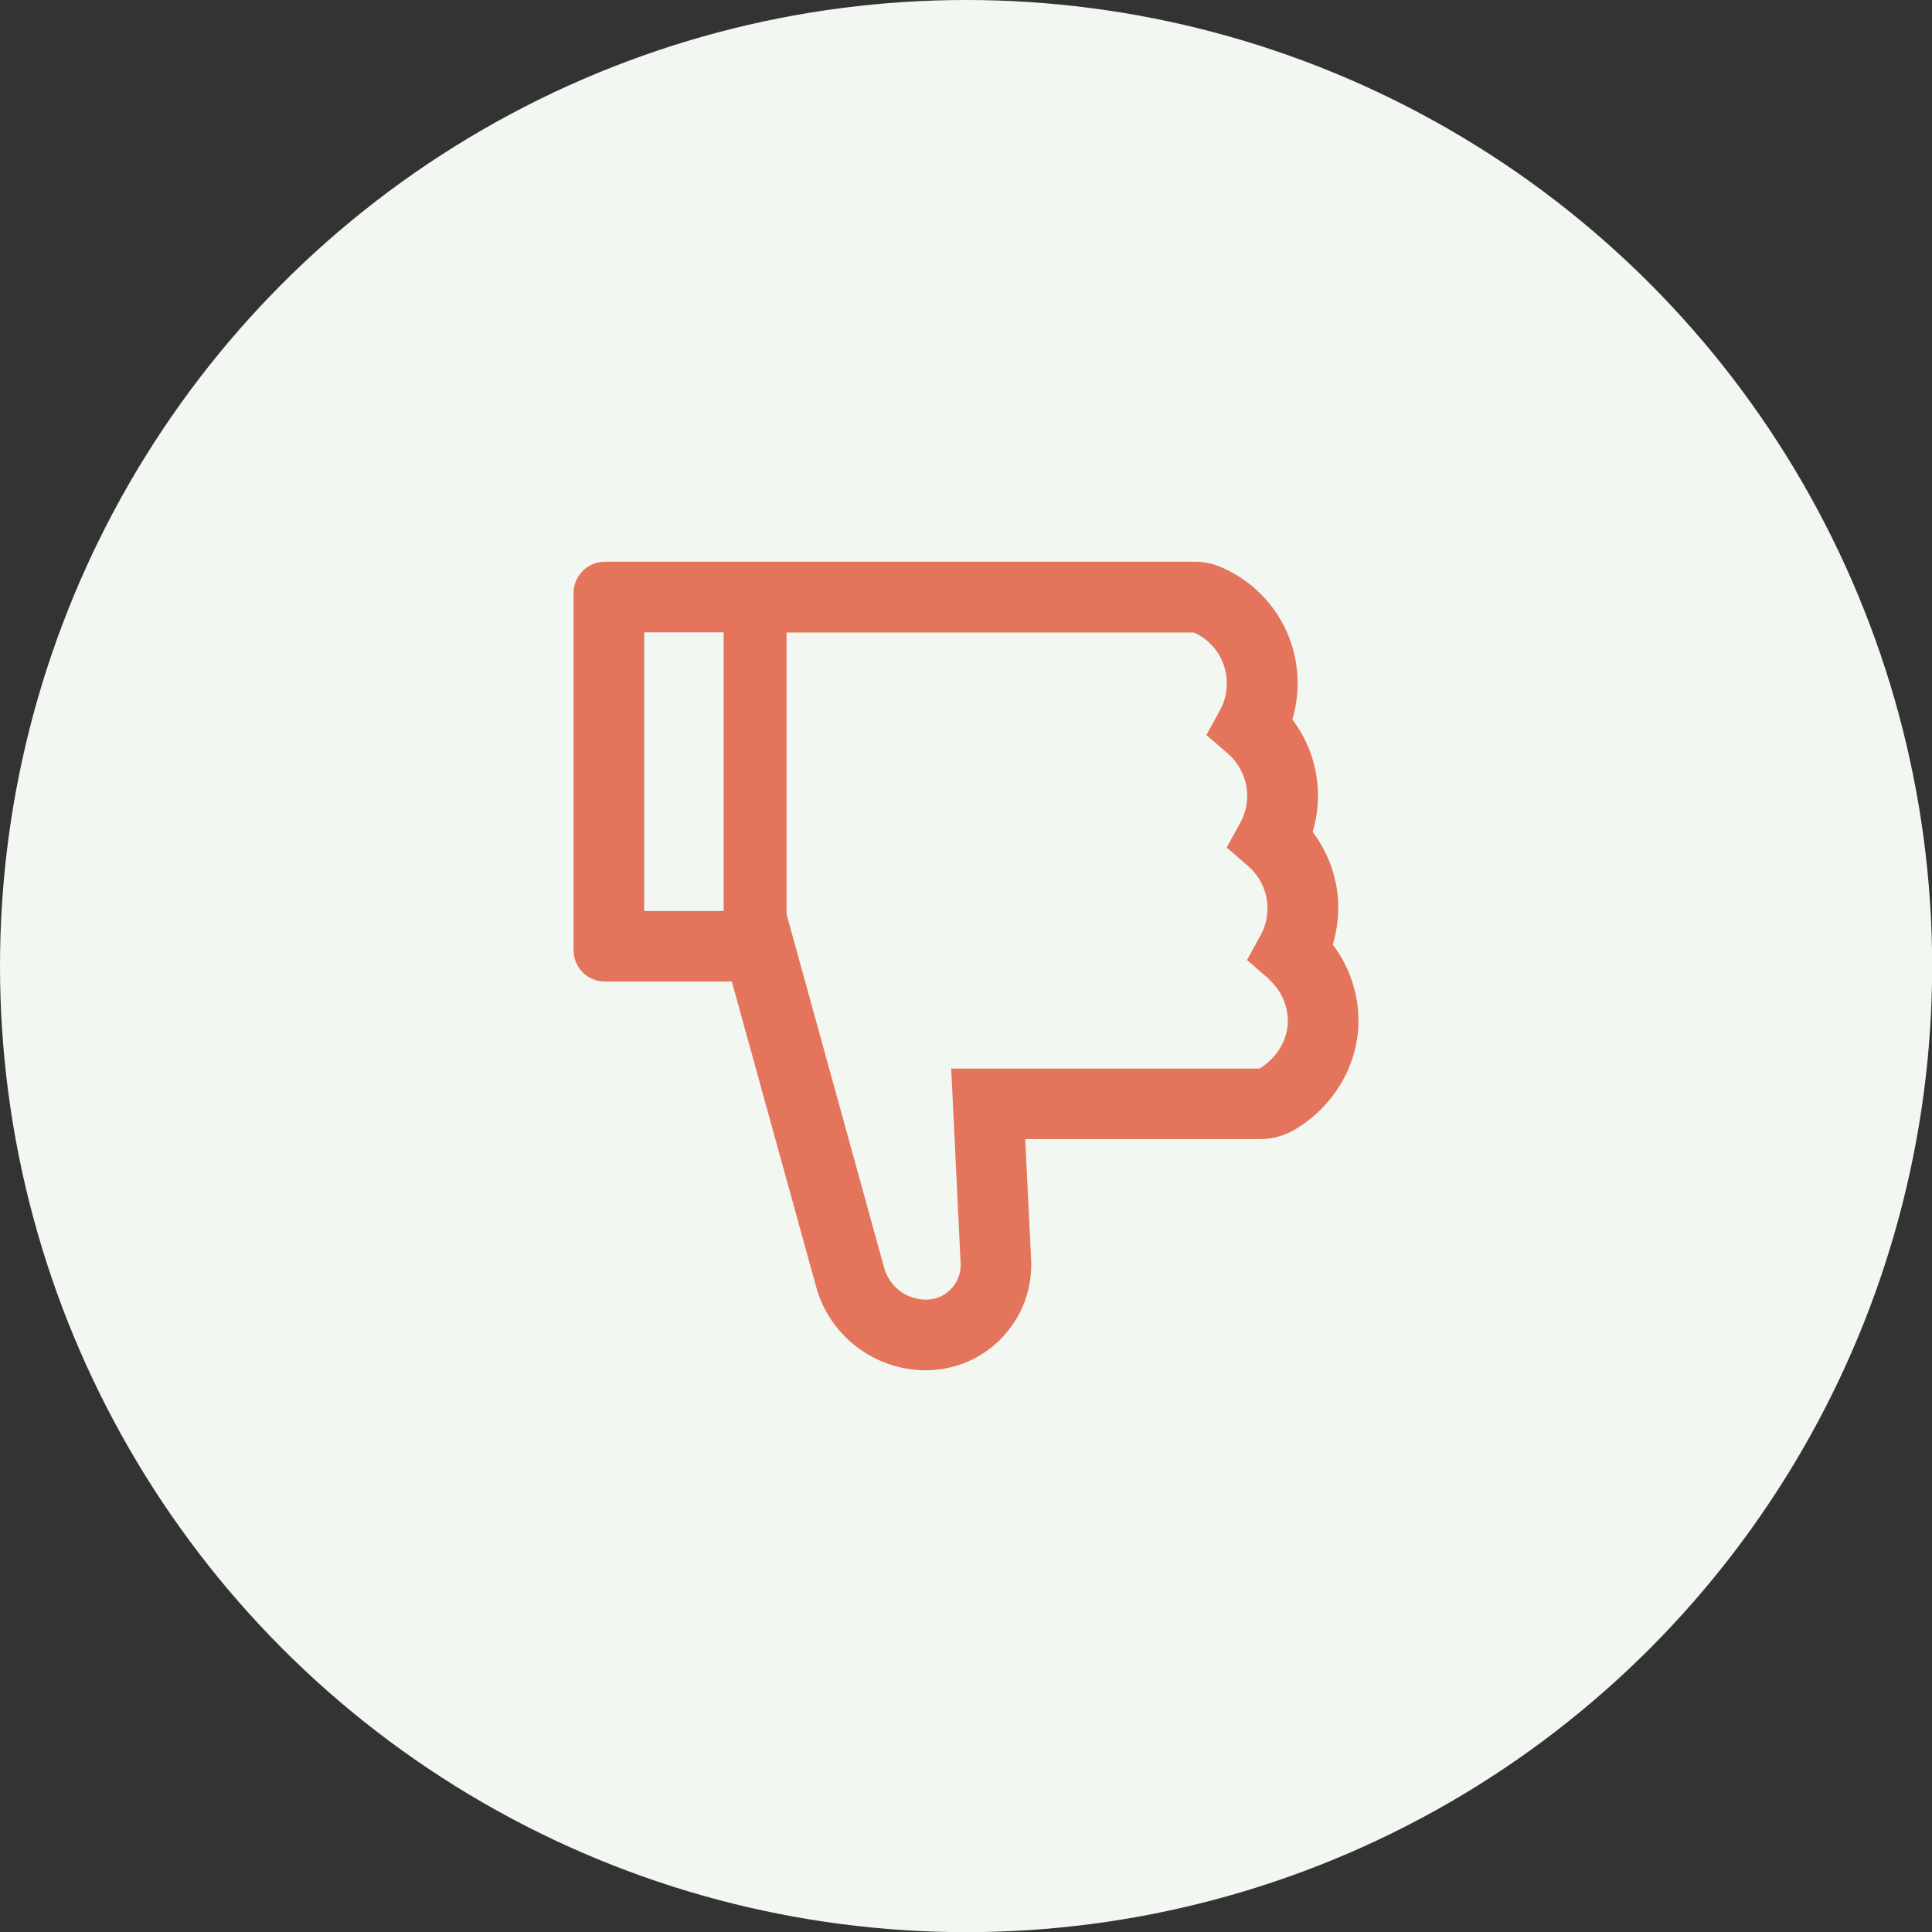 <?xml version="1.0" encoding="UTF-8"?> <!-- Creator: CorelDRAW --> <svg xmlns="http://www.w3.org/2000/svg" xmlns:xlink="http://www.w3.org/1999/xlink" xmlns:xodm="http://www.corel.com/coreldraw/odm/2003" xml:space="preserve" width="55.979mm" height="55.979mm" style="shape-rendering:geometricPrecision; text-rendering:geometricPrecision; image-rendering:optimizeQuality; fill-rule:evenodd; clip-rule:evenodd" viewBox="0 0 127.43 127.43"><rect x="0" y="0" width="127.43" height="127.43" fill="#333333" stroke="none"/> <defs> <style type="text/css"> <![CDATA[ .fil1 {fill:#E4755C;fill-rule:nonzero} .fil0 {fill:#F2F7F1;fill-rule:nonzero} ]]> </style> </defs> <g id="Слой_x0020_1">  <circle class="fil0" cx="63.72" cy="63.72" r="63.72"></circle> <path class="fil1" d="M87.91 62.31c1.09,1.44 1.69,3.2 1.69,5.03 0,2.9 -1.63,5.66 -4.24,7.19 -0.67,0.39 -1.44,0.6 -2.22,0.6l-15.52 0 0.39 7.95c0.09,1.92 -0.59,3.75 -1.91,5.14 -0.65,0.69 -1.43,1.23 -2.3,1.6 -0.87,0.37 -1.8,0.56 -2.74,0.56 -3.37,0 -6.34,-2.26 -7.23,-5.51l-5.56 -20.13 -8.37 0c-1.15,0 -2.07,-0.93 -2.07,-2.07l0 -23.55c0,-1.15 0.93,-2.07 2.07,-2.07l38.91 0c0.6,0 1.18,0.12 1.71,0.35 3.08,1.31 5.07,4.32 5.07,7.66 0,0.81 -0.12,1.62 -0.35,2.39 1.09,1.44 1.69,3.2 1.69,5.03 0,0.82 -0.12,1.62 -0.35,2.39 1.09,1.44 1.69,3.2 1.69,5.03 -0.01,0.81 -0.13,1.62 -0.36,2.4zm-45.42 -20.6l0 18.38 5.24 0 0 -18.38 -5.24 0zm41.18 22.84l-1.42 -1.23 0.9 -1.64c0.3,-0.54 0.45,-1.15 0.45,-1.77 0,-1.07 -0.47,-2.08 -1.27,-2.78l-1.42 -1.23 0.9 -1.64c0.3,-0.54 0.45,-1.15 0.45,-1.77 0,-1.07 -0.47,-2.08 -1.27,-2.78l-1.42 -1.23 0.9 -1.64c0.3,-0.54 0.45,-1.15 0.45,-1.77 0,-1.45 -0.85,-2.76 -2.17,-3.35l-26.87 0 0 18.58 6.44 23.33c0.17,0.6 0.52,1.13 1.01,1.5 0.49,0.38 1.1,0.58 1.72,0.59 0.49,0 0.98,-0.14 1.37,-0.43 0.64,-0.48 0.98,-1.2 0.94,-1.97l-0.62 -12.84 20.34 0c1.15,-0.71 1.86,-1.9 1.86,-3.13 0,-1.07 -0.47,-2.08 -1.27,-2.78z"></path> </g> </svg> 
